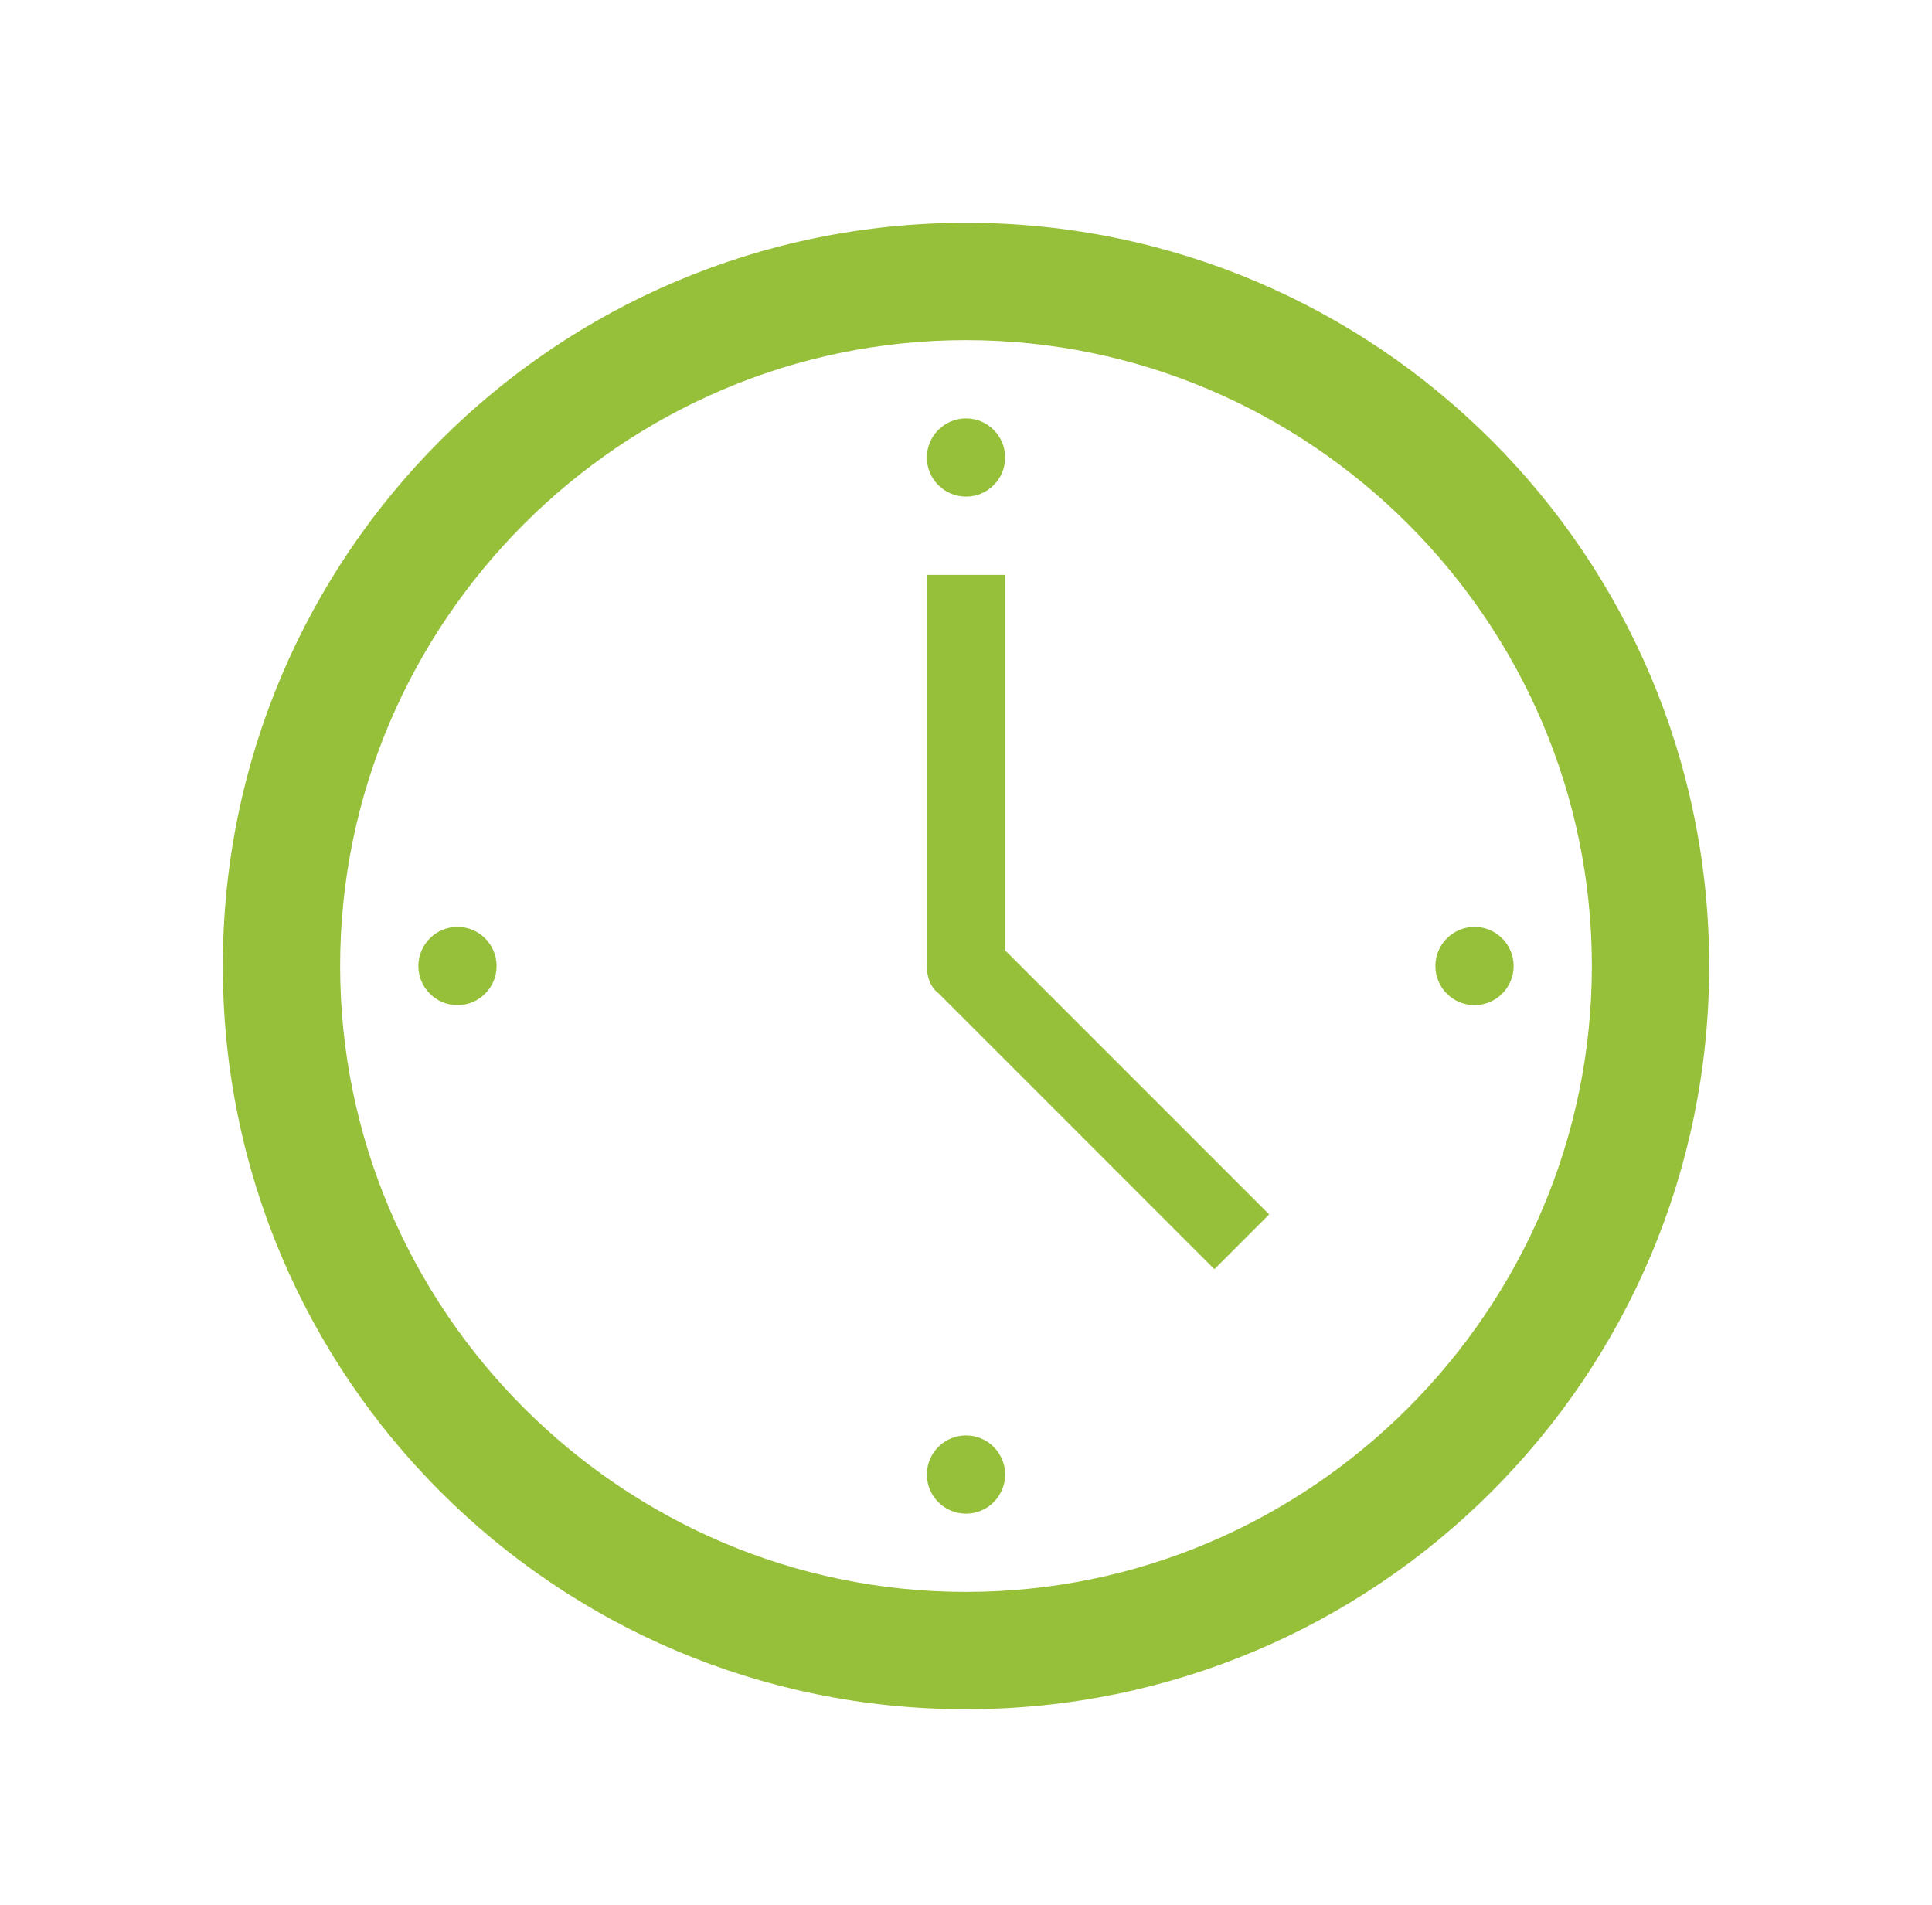 <svg width="71" height="70" xmlns="http://www.w3.org/2000/svg" xmlns:xlink="http://www.w3.org/1999/xlink" xml:space="preserve" overflow="hidden"><g transform="translate(-137 -740)"><g><g><g><g><path d="M172.5 798.5C159.85 798.5 149.5 788.15 149.5 775.5 149.5 762.85 159.85 752.5 172.5 752.5 185.15 752.5 195.5 762.85 195.5 775.5 195.5 788.15 185.15 798.5 172.5 798.5ZM172.5 748.188C157.406 748.188 145.188 760.406 145.188 775.5 145.188 790.594 157.406 802.812 172.5 802.812 187.594 802.812 199.812 790.594 199.812 775.5 199.812 760.406 187.594 748.188 172.5 748.188Z" fill="#97C03A" fill-rule="nonzero" fill-opacity="1"/><path d="M173.938 761.125 171.062 761.125 171.062 775.5C171.062 775.931 171.206 776.291 171.494 776.506L181.628 786.641 183.641 784.628 173.938 774.925 173.938 761.125Z" fill="#97C03A" fill-rule="nonzero" fill-opacity="1"/><path d="M173.938 756.812C173.938 757.606 173.294 758.25 172.5 758.25 171.706 758.25 171.062 757.606 171.062 756.812 171.062 756.019 171.706 755.375 172.5 755.375 173.294 755.375 173.938 756.019 173.938 756.812Z" fill="#97C03A" fill-rule="nonzero" fill-opacity="1"/><path d="M173.938 794.188C173.938 794.981 173.294 795.625 172.5 795.625 171.706 795.625 171.062 794.981 171.062 794.188 171.062 793.394 171.706 792.75 172.5 792.75 173.294 792.75 173.938 793.394 173.938 794.188Z" fill="#97C03A" fill-rule="nonzero" fill-opacity="1"/><path d="M155.25 775.5C155.25 776.294 154.606 776.938 153.812 776.938 153.019 776.938 152.375 776.294 152.375 775.5 152.375 774.706 153.019 774.062 153.812 774.062 154.606 774.062 155.25 774.706 155.25 775.5Z" fill="#97C03A" fill-rule="nonzero" fill-opacity="1"/><path d="M192.625 775.5C192.625 776.294 191.981 776.938 191.188 776.938 190.394 776.938 189.75 776.294 189.75 775.5 189.75 774.706 190.394 774.062 191.188 774.062 191.981 774.062 192.625 774.706 192.625 775.5Z" fill="#97C03A" fill-rule="nonzero" fill-opacity="1"/></g></g></g></g></g></svg>